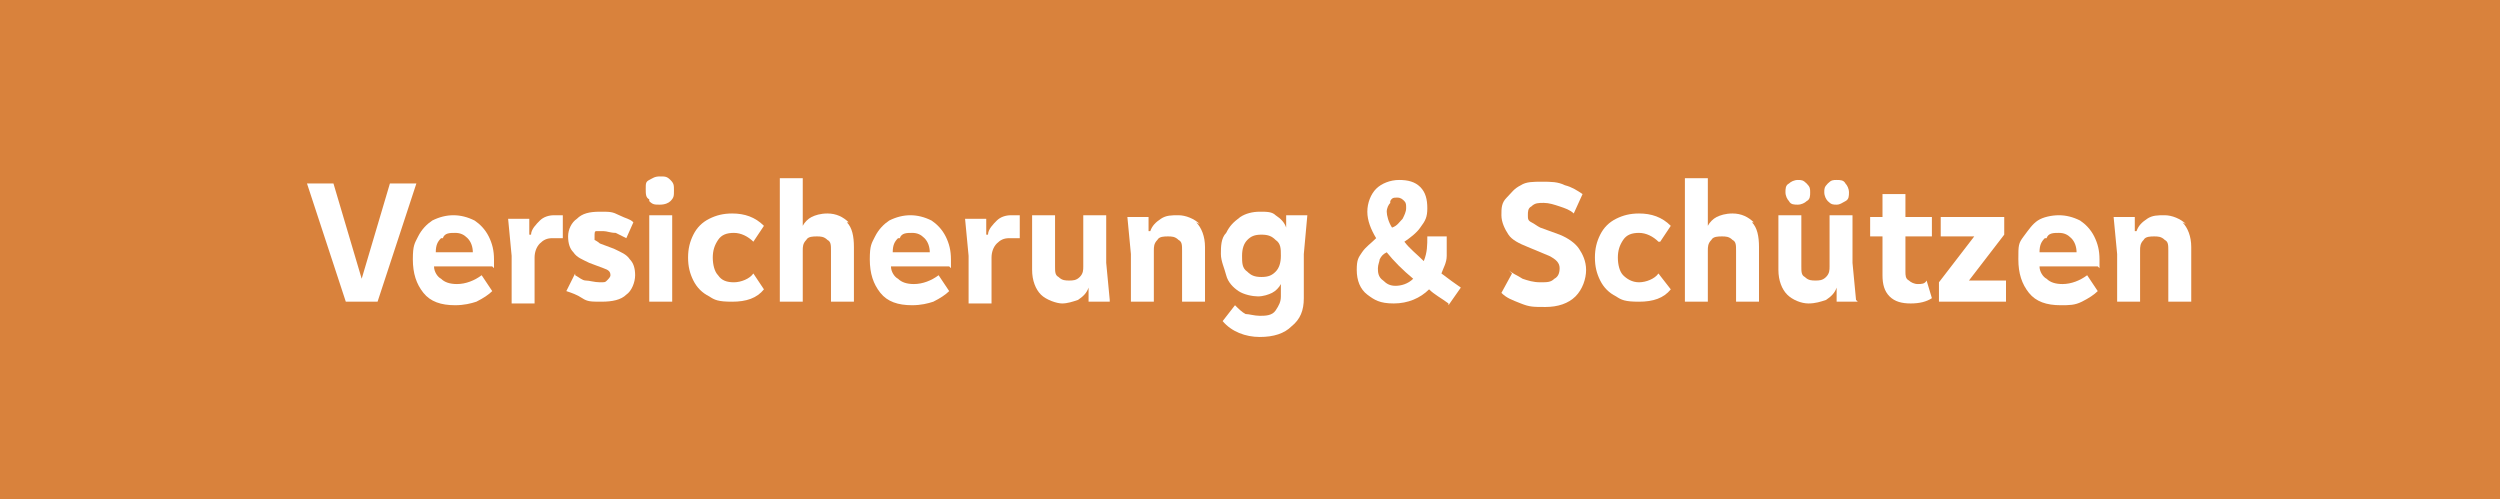 <?xml version="1.0" encoding="UTF-8"?>
<svg id="Ebene_1" xmlns="http://www.w3.org/2000/svg" version="1.1" viewBox="0 0 141.7 28.3">
  <rect x="0" y="0" width="141.7" height="28.3" fill="#333333" stroke="none"/>
  <!-- Generator: Adobe Illustrator 29.2.0, SVG Export Plug-In . SVG Version: 2.1.0 Build 108)  -->
  <defs>
    <style>
      .st0 {
        isolation: isolate;
      }

      .st1 {
        fill: #d9823c;
      }

      .st2 {
        fill: #fff;
      }
    </style>
  </defs>
  <polygon class="st1" points="0 0 0 0 0 28.3 141.7 28.3 141.7 0 0 0"/>
  <g class="st0">
    <g class="st0">
      <path class="st2" d="M20.5,15.8l1.6-5.4h1.5l-2.2,6.7h-1.8l-2.2-6.7h1.5l1.6,5.4h0Z"/>
      <path class="st2" d="M27.9,15.1h-3.3c0,.3.2.6.4.7.2.2.5.3.9.3.5,0,1-.2,1.4-.5l.6.9c-.2.2-.5.4-.9.6-.3.1-.7.2-1.2.2-.8,0-1.4-.2-1.8-.7-.4-.5-.6-1.1-.6-1.9s.1-.9.3-1.3c.2-.4.5-.7.8-.9.4-.2.8-.3,1.2-.3s.8.1,1.2.3c.3.2.6.5.8.9.2.4.3.8.3,1.3s0,.3,0,.5ZM25,13.5c-.2.2-.3.4-.3.8h2.1c0-.3-.1-.6-.3-.8-.2-.2-.4-.3-.7-.3s-.6,0-.7.3Z"/>
      <path class="st2" d="M31.9,12.2v1.3c-.3,0-.5,0-.6,0-.3,0-.5.1-.7.3s-.3.5-.3.8v2.6h-1.3v-2.7l-.2-2.1h1.2v.9h.1c0-.3.3-.6.5-.8.2-.2.5-.3.8-.3s.4,0,.5,0Z"/>
      <path class="st2" d="M32.6,15.6c.2.1.4.3.6.3.2,0,.5.1.8.1s.3,0,.4-.1.2-.2.2-.3c0-.2-.1-.3-.4-.4l-.8-.3c-.4-.2-.7-.3-.9-.6-.2-.2-.3-.5-.3-.9s.2-.8.5-1c.3-.3.7-.4,1.3-.4s.7,0,1.1.2.6.2.8.4l-.4.9c-.2-.1-.4-.2-.6-.3-.3,0-.5-.1-.7-.1s-.3,0-.4,0-.1.1-.1.3,0,.2,0,.2c0,0,.2.1.3.2l.8.3c.4.2.7.3.9.6.2.2.3.5.3.9s-.2.9-.5,1.1c-.3.3-.8.4-1.4.4s-.8,0-1.1-.2-.6-.3-.9-.4l.5-1Z"/>
      <path class="st2" d="M36.8,11.3c-.2-.1-.2-.3-.2-.6s0-.4.2-.5.3-.2.6-.2.4,0,.6.2.2.3.2.6,0,.4-.2.6c-.1.1-.3.2-.6.2s-.4,0-.6-.2ZM38.1,17.1h-1.3v-4.9h1.3v4.9Z"/>
      <path class="st2" d="M42.7,13.7c-.3-.3-.7-.5-1.1-.5s-.7.1-.9.4c-.2.3-.3.6-.3,1s.1.8.3,1c.2.3.5.4.9.4s.9-.2,1.1-.5l.6.9c-.4.5-1,.7-1.8.7s-1-.1-1.3-.3c-.4-.2-.7-.5-.9-.9-.2-.4-.3-.8-.3-1.3s.1-.9.3-1.3.5-.7.9-.9c.4-.2.8-.3,1.3-.3.7,0,1.3.2,1.8.7l-.6.9Z"/>
      <path class="st2" d="M48,12.6c.3.3.4.8.4,1.4v3.1h-1.3v-2.9c0-.3,0-.5-.2-.6-.2-.2-.4-.2-.6-.2s-.5,0-.6.2c-.2.2-.2.4-.2.6v2.9h-1.3v-7h1.3v2.7h0c.1-.2.3-.4.5-.5.2-.1.5-.2.9-.2.5,0,.9.2,1.2.5Z"/>
      <path class="st2" d="M53.8,15.1h-3.3c0,.3.2.6.4.7.2.2.5.3.9.3.5,0,1-.2,1.4-.5l.6.9c-.2.2-.5.4-.9.6-.3.1-.7.2-1.2.2-.8,0-1.4-.2-1.8-.7-.4-.5-.6-1.1-.6-1.9s.1-.9.3-1.3c.2-.4.5-.7.8-.9.4-.2.8-.3,1.2-.3s.8.1,1.2.3c.3.2.6.5.8.9.2.4.3.8.3,1.3s0,.3,0,.5ZM50.9,13.5c-.2.2-.3.4-.3.8h2.1c0-.3-.1-.6-.3-.8-.2-.2-.4-.3-.7-.3s-.6,0-.7.3Z"/>
      <path class="st2" d="M57.8,12.2v1.3c-.3,0-.5,0-.6,0-.3,0-.5.1-.7.3s-.3.5-.3.8v2.6h-1.3v-2.7l-.2-2.1h1.2v.9h.1c0-.3.3-.6.5-.8.2-.2.5-.3.8-.3s.4,0,.5,0Z"/>
      <path class="st2" d="M62.9,17.1h-1.2v-.8h0c-.1.3-.3.5-.6.7-.3.1-.6.2-.9.2s-.9-.2-1.2-.5-.5-.8-.5-1.4v-3.1h1.3v2.9c0,.3,0,.5.2.6.2.2.4.2.6.2s.4,0,.6-.2c.2-.2.2-.4.2-.6v-2.9h1.3v2.7l.2,2.1Z"/>
      <path class="st2" d="M67.8,12.6c.3.3.5.8.5,1.4v3.1h-1.3v-2.9c0-.3,0-.5-.2-.6-.2-.2-.4-.2-.6-.2s-.5,0-.6.2c-.2.2-.2.4-.2.6v2.9h-1.3v-2.7l-.2-2.1h1.2v.8h.1c.1-.3.3-.5.6-.7s.6-.2,1-.2.9.2,1.2.5Z"/>
      <path class="st2" d="M72.9,12.2h1.2l-.2,2.2v2.5c0,.7-.2,1.2-.7,1.6-.4.4-1,.6-1.8.6s-1.6-.3-2.1-.9l.7-.9c.2.2.4.4.6.5.2,0,.5.1.8.1s.7,0,.9-.3.3-.5.3-.8v-.7h0c-.1.2-.3.4-.5.5-.2.1-.5.2-.8.2s-.8-.1-1.1-.3c-.3-.2-.6-.5-.7-.9s-.3-.8-.3-1.2,0-.9.3-1.2c.2-.4.4-.6.8-.9.3-.2.7-.3,1.1-.3s.7,0,.9.2c.3.2.5.4.6.7h0v-.8ZM72.3,15.4c.2-.2.3-.5.3-.9s0-.7-.3-.9c-.2-.2-.4-.3-.8-.3s-.6.1-.8.3c-.2.2-.3.5-.3.9s0,.7.3.9c.2.2.4.3.8.3s.6-.1.8-.3Z"/>
      <path class="st2" d="M82.1,17.2c-.4-.3-.8-.5-1.1-.8-.5.5-1.2.8-2,.8s-1.1-.2-1.5-.5c-.4-.3-.6-.8-.6-1.4s.1-.7.3-1c.2-.3.5-.5.8-.8-.3-.5-.5-1-.5-1.5s.2-1,.5-1.3c.3-.3.8-.5,1.3-.5s.9.1,1.2.4c.3.3.4.7.4,1.2s-.1.7-.4,1.1c-.2.3-.6.6-.9.8.3.4.7.7,1.1,1.1.2-.5.2-.9.2-1.4h1.1c0,.4,0,.7,0,1.1,0,.4-.2.7-.3,1,.4.3.8.6,1.1.8l-.7,1ZM80.1,15.8c-.6-.5-1.1-1-1.5-1.5-.2.1-.3.2-.4.4,0,.1-.1.3-.1.5s0,.5.3.7c.2.2.4.3.7.3s.7-.1,1-.4ZM78.8,11.5c-.1.1-.2.3-.2.5s.1.6.3.9c.3-.1.4-.3.6-.5.1-.2.2-.4.2-.6s0-.3-.1-.4-.2-.2-.4-.2-.3,0-.4.2Z"/>
      <path class="st2" d="M85.5,15.3c.2.2.5.3.8.5.3.1.6.2,1,.2s.6,0,.8-.2c.2-.1.3-.3.3-.6s-.2-.5-.6-.7l-1.2-.5c-.5-.2-.9-.4-1.1-.7-.2-.3-.4-.7-.4-1.1s0-.7.3-1,.4-.5.8-.7c.3-.2.7-.2,1.2-.2s.9,0,1.3.2c.4.1.7.3,1,.5l-.5,1.1c-.2-.2-.5-.3-.8-.4-.3-.1-.6-.2-.9-.2s-.5,0-.7.2c-.2.1-.2.3-.2.5s0,.3.2.4.3.2.5.3l1.1.4c.5.2.9.5,1.1.8.2.3.4.7.4,1.2s-.2,1.1-.6,1.5-1,.6-1.7.6-.9,0-1.4-.2-.8-.3-1.1-.6l.6-1.1Z"/>
      <path class="st2" d="M94,13.7c-.3-.3-.7-.5-1.1-.5s-.7.1-.9.4c-.2.3-.3.6-.3,1s.1.8.3,1,.5.4.9.4.9-.2,1.1-.5l.7.9c-.4.5-1,.7-1.8.7s-1-.1-1.3-.3c-.4-.2-.7-.5-.9-.9-.2-.4-.3-.8-.3-1.3s.1-.9.3-1.3c.2-.4.5-.7.9-.9.4-.2.8-.3,1.3-.3.7,0,1.3.2,1.8.7l-.6.9Z"/>
      <path class="st2" d="M99.3,12.6c.3.3.4.8.4,1.4v3.1h-1.3v-2.9c0-.3,0-.5-.2-.6-.2-.2-.4-.2-.6-.2s-.5,0-.6.2c-.2.2-.2.4-.2.6v2.9h-1.3v-7h1.3v2.7h0c.1-.2.3-.4.5-.5.2-.1.5-.2.9-.2.5,0,.9.2,1.2.5Z"/>
      <path class="st2" d="M105.3,17.1h-1.2v-.8h0c-.1.3-.3.5-.6.7-.3.1-.6.2-1,.2s-.9-.2-1.2-.5c-.3-.3-.5-.8-.5-1.4v-3.1h1.3v2.9c0,.3,0,.5.2.6.2.2.4.2.6.2s.4,0,.6-.2c.2-.2.2-.4.2-.6v-2.9h1.3v2.7l.2,2.1ZM101.4,11.4c-.1-.1-.2-.3-.2-.5s0-.4.2-.5c.1-.1.3-.2.5-.2s.3,0,.5.2.2.3.2.5,0,.4-.2.5c-.1.1-.3.2-.5.2s-.4,0-.5-.2ZM103.6,11.4c-.1-.1-.2-.3-.2-.5s0-.3.2-.5.3-.2.5-.2.4,0,.5.2c.1.1.2.3.2.5s0,.4-.2.5-.3.2-.5.2-.3,0-.5-.2Z"/>
      <path class="st2" d="M109.5,16.9c-.3.2-.7.3-1.2.3s-.9-.1-1.2-.4c-.3-.3-.4-.7-.4-1.2v-2.2h-.7v-1.1h.7v-1.3h1.3v1.3h1.5v1.1h-1.5v2c0,.2,0,.4.2.5.1.1.3.2.5.2s.4,0,.5-.2l.3,1Z"/>
      <path class="st2" d="M109.9,17.1v-1.1l2-2.6h0s-1.9,0-1.9,0v-1.1h3.6v1l-2,2.6h0s2.1,0,2.1,0v1.2h-3.8Z"/>
      <path class="st2" d="M118.9,15.1h-3.3c0,.3.2.6.4.7.2.2.5.3.9.3.5,0,1-.2,1.4-.5l.6.9c-.2.2-.5.4-.9.6s-.7.2-1.2.2c-.8,0-1.4-.2-1.8-.7s-.6-1.1-.6-1.9,0-.9.3-1.3.5-.7.8-.9.8-.3,1.2-.3.8.1,1.2.3c.3.2.6.5.8.9.2.4.3.8.3,1.3s0,.3,0,.5ZM115.9,13.5c-.2.2-.3.4-.3.8h2.1c0-.3-.1-.6-.3-.8-.2-.2-.4-.3-.7-.3s-.6,0-.7.3Z"/>
      <path class="st2" d="M123.7,12.6c.3.3.5.8.5,1.4v3.1h-1.3v-2.9c0-.3,0-.5-.2-.6-.2-.2-.4-.2-.6-.2s-.5,0-.6.2c-.2.2-.2.4-.2.6v2.9h-1.3v-2.7l-.2-2.1h1.2v.8h.1c.1-.3.3-.5.6-.7.3-.2.6-.2,1-.2s.9.2,1.2.5Z"/>
    </g>
  </g>
</svg>